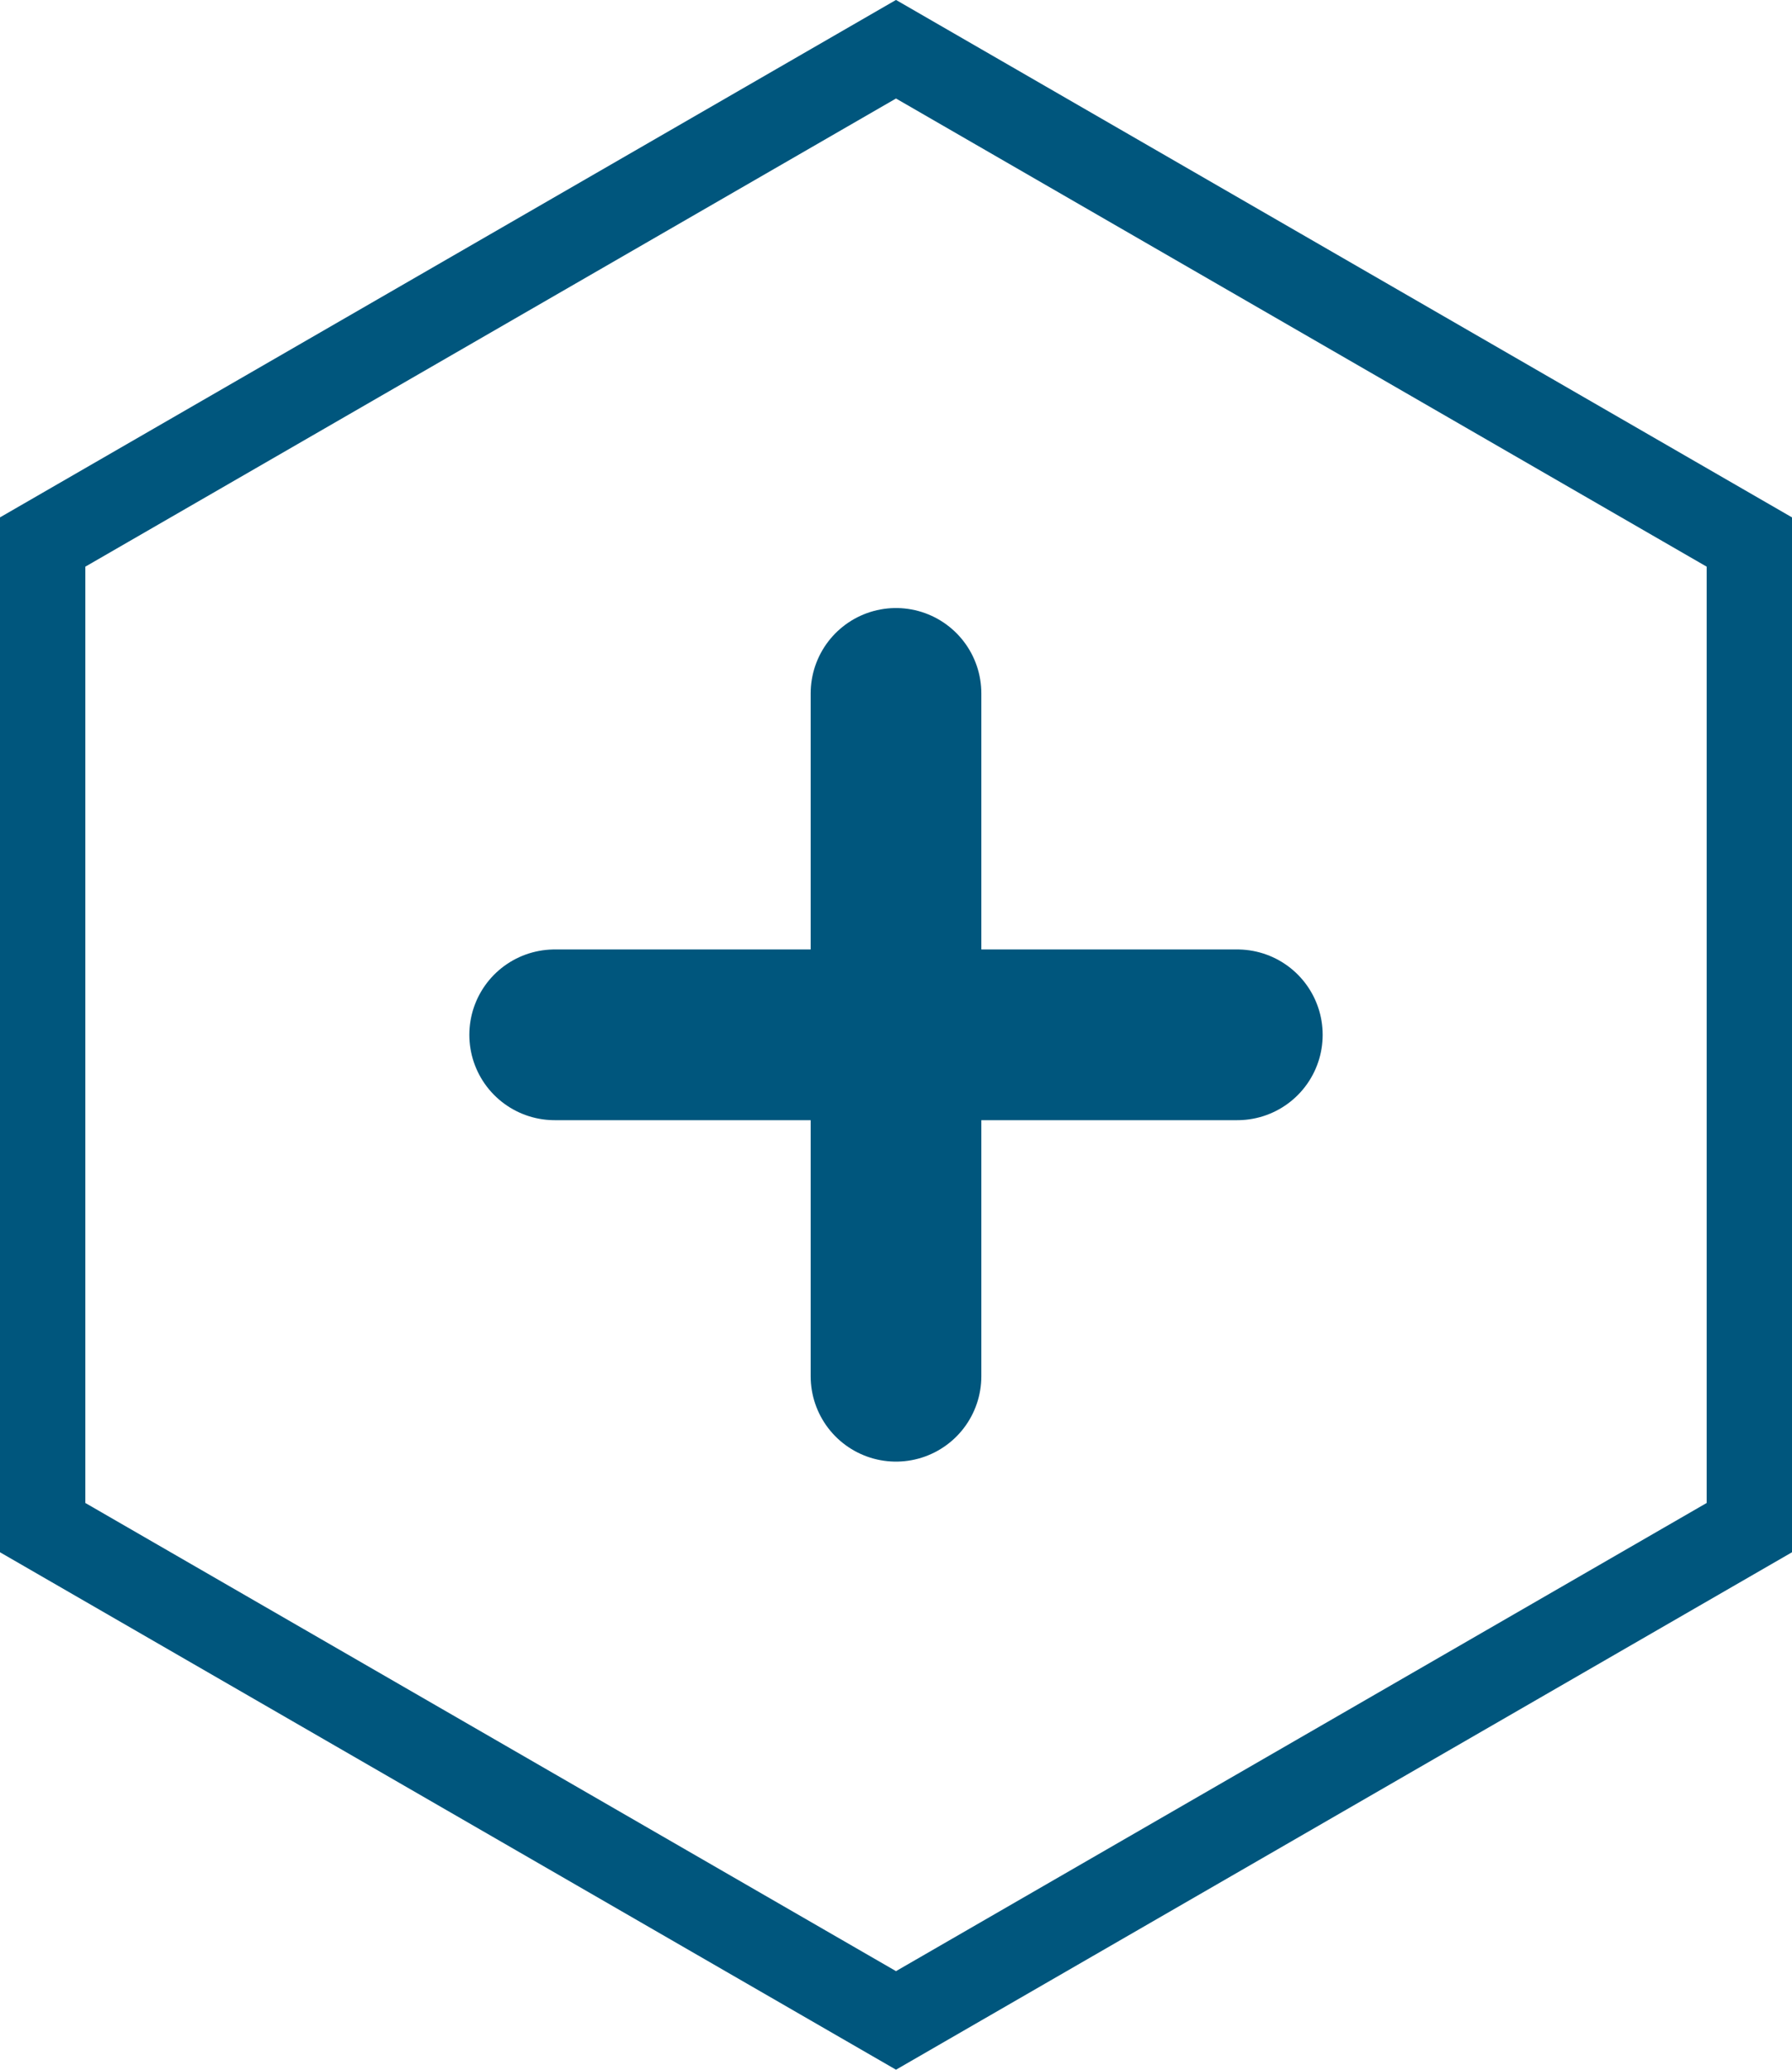 <svg xmlns="http://www.w3.org/2000/svg" viewBox="0 0 63 72.75"><g data-name="Camada 2"><g data-name="Camada 1" fill="none" stroke="#00567d"><path d="M31.5 24.37v24m12-12h-24" stroke-linecap="round" stroke-linejoin="round" stroke-width="6"/><path stroke-miterlimit="10" stroke-width="3" d="M1.5 19.05v34.64l30 17.32 30-17.32V19.05l-30-17.32-30 17.32z"/></g></g></svg>